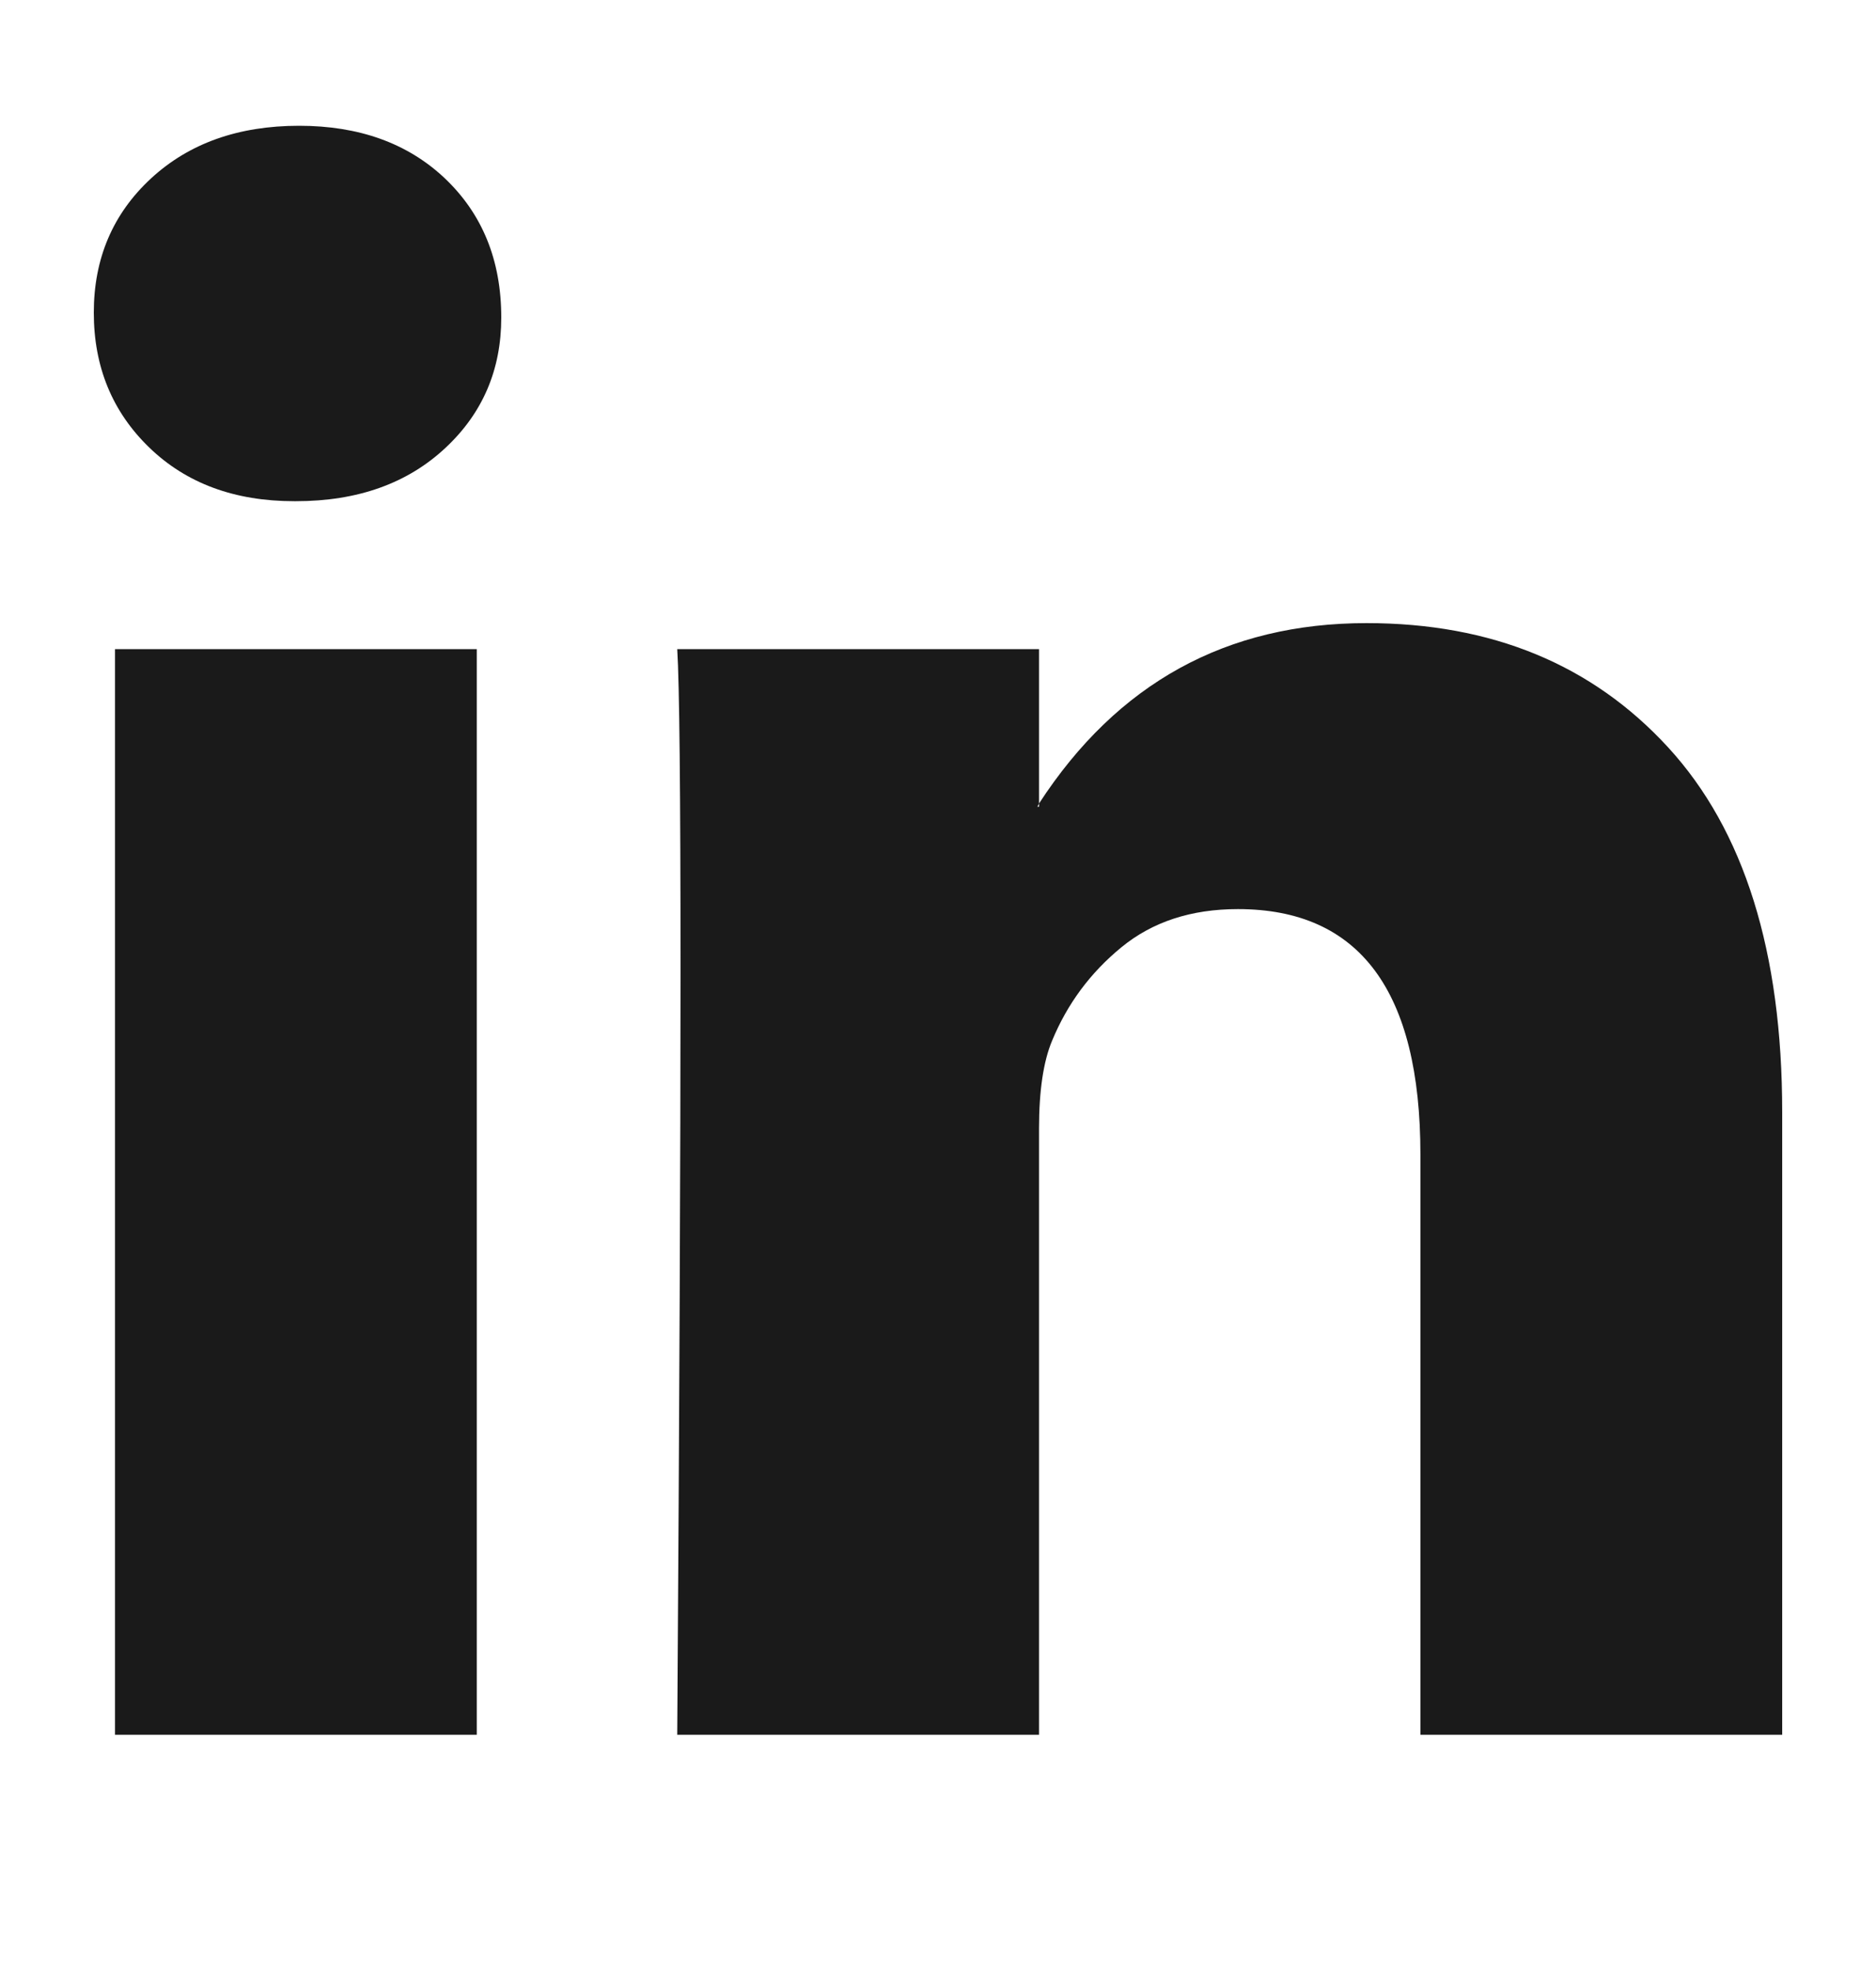 <svg width="20" height="21" viewBox="0 0 20 21" fill="none" xmlns="http://www.w3.org/2000/svg">
<path d="M1 3.331C1 2.754 1.203 2.278 1.608 1.903C2.014 1.527 2.541 1.34 3.189 1.34C3.826 1.34 4.342 1.525 4.736 1.894C5.141 2.275 5.344 2.771 5.344 3.383C5.344 3.937 5.147 4.399 4.753 4.768C4.348 5.149 3.815 5.34 3.154 5.34H3.137C2.5 5.34 1.985 5.149 1.591 4.768C1.197 4.387 1 3.908 1 3.331ZM1.226 18.483V6.916H5.083V18.483H1.226ZM7.22 18.483H11.077V12.024C11.077 11.62 11.124 11.308 11.216 11.089C11.378 10.696 11.624 10.364 11.955 10.093C12.285 9.822 12.699 9.686 13.197 9.686C14.494 9.686 15.143 10.558 15.143 12.301V18.483H19V11.851C19 10.142 18.595 8.846 17.784 7.963C16.973 7.08 15.902 6.639 14.569 6.639C13.075 6.639 11.911 7.279 11.077 8.561V8.595H11.06L11.077 8.561V6.916H7.22C7.243 7.285 7.255 8.434 7.255 10.361C7.255 12.289 7.243 14.996 7.22 18.483Z" fill="#1A1A1A"/>
</svg>
